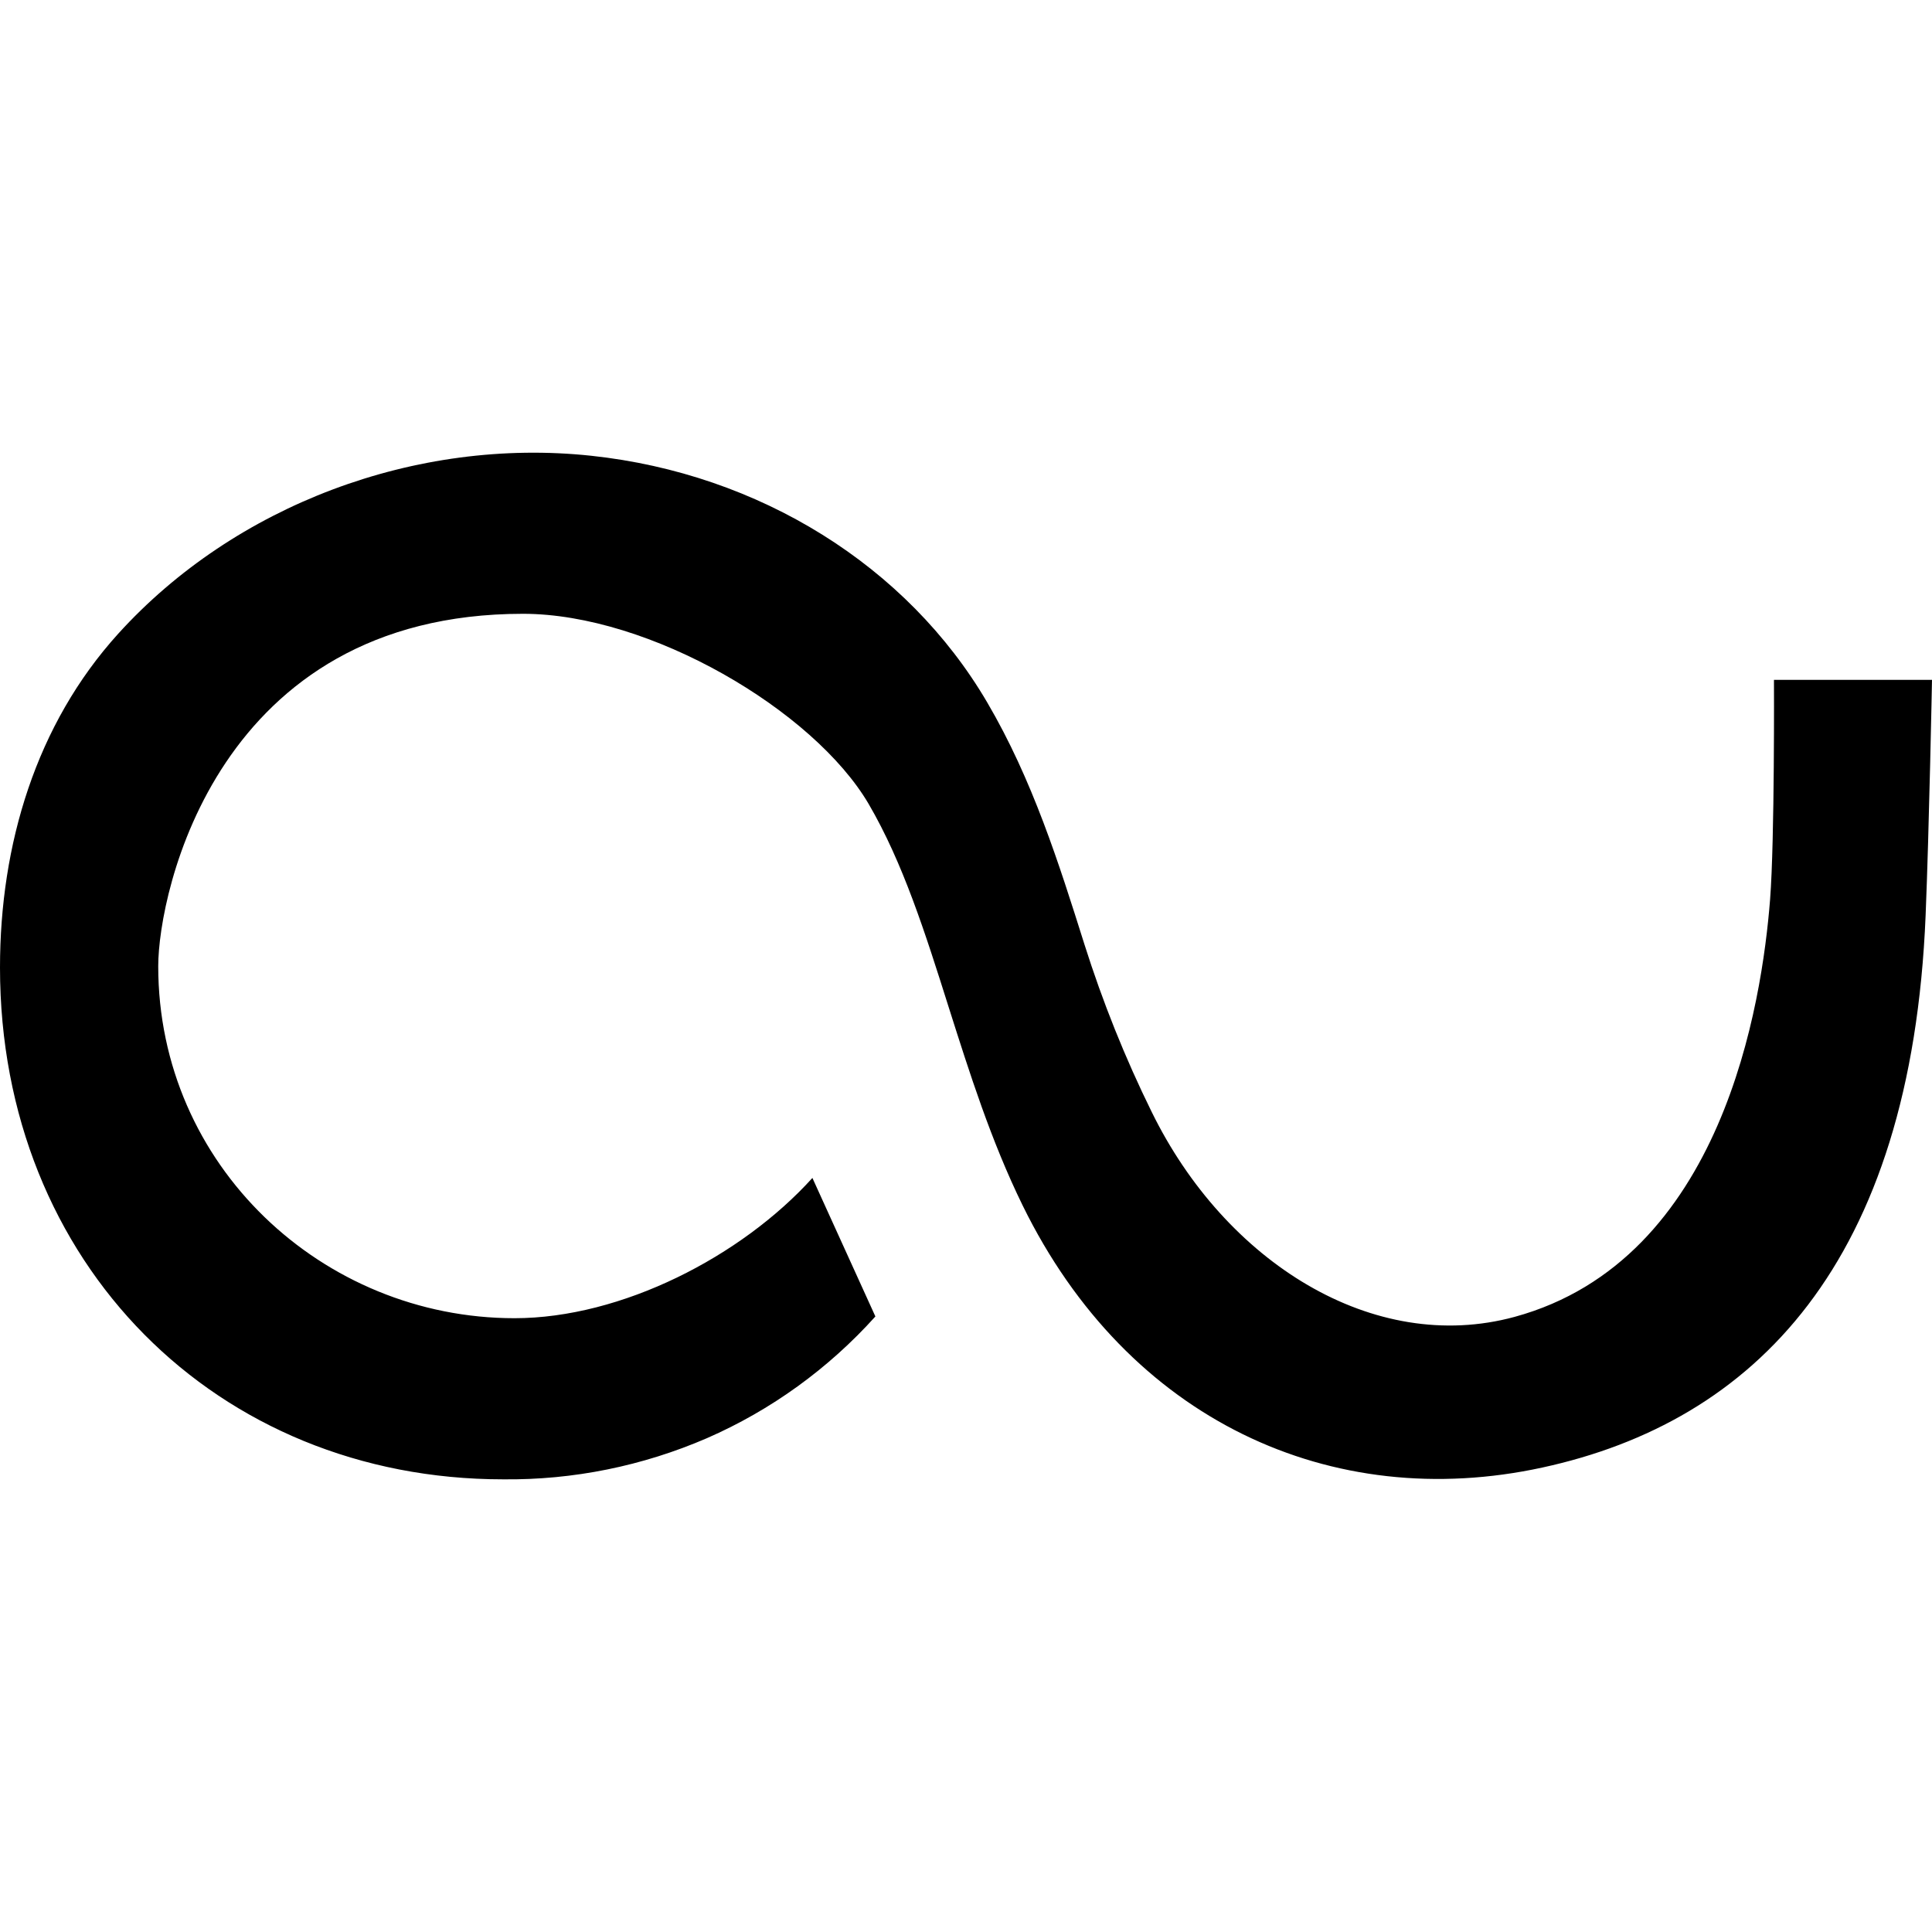 <svg xmlns="http://www.w3.org/2000/svg" xmlns:xlink="http://www.w3.org/1999/xlink" id="Capa_1" x="0px" y="0px" viewBox="0 0 100 100" overflow="visible" xml:space="preserve"><path d="M26.04,76.57C11.24,76.57,0,65.41,0,50.08C0,43.72,1.86,37.5,6.12,32.8c6.03-6.65,15.4-10.18,24.48-9.21 c8.7,0.93,16.36,5.7,20.5,12.77c2.34,3.99,3.71,8.33,5.03,12.52c0.94,2.97,2.1,5.87,3.48,8.67c3.81,7.78,11.48,12.6,18.79,10.61 c10.79-2.95,12.8-16.27,13.22-21.61c0.24-3.12,0.2-11.36,0.2-11.36H100c0,0-0.15,7.78-0.33,12.18 c-0.74,18.05-8.88,26.21-19.84,28.59c-10.9,2.37-21.45-2.44-26.9-13.57c-1.64-3.35-2.75-6.87-3.83-10.27 c-1.21-3.83-2.36-7.46-4.14-10.51c-2.84-4.84-11.32-9.84-17.89-9.84c-15.84,0-18.88,14.44-18.88,18.24 c0,10.32,8.51,18.22,18.44,18.22c5.54,0,11.74-3.19,15.42-7.26l3.26,7.17c-2.43,2.7-5.4,4.85-8.72,6.3 C33.26,75.88,29.67,76.61,26.04,76.57"></path></svg>